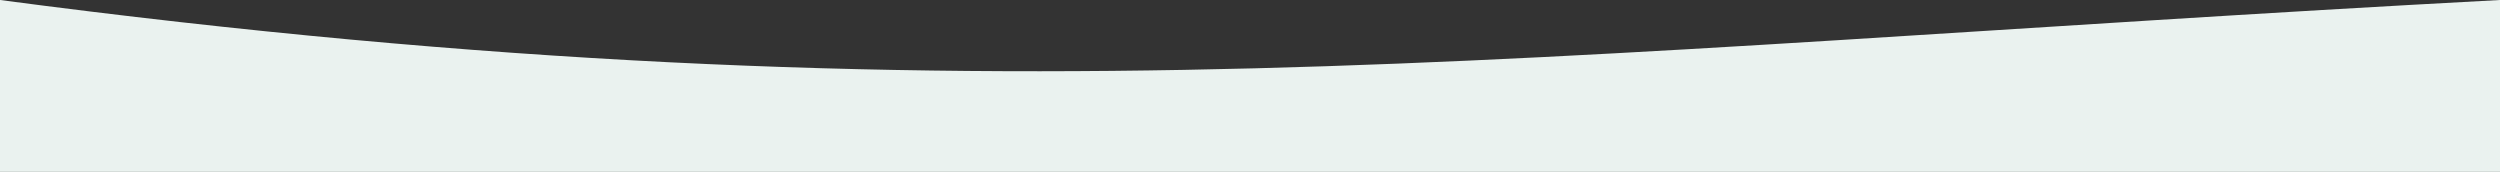 <svg width="1440" height="99" viewBox="0 0 1440 99" fill="none" xmlns="http://www.w3.org/2000/svg">
<rect x="0" y="0" width="1440" height="99" fill="#333333" stroke="none"/>
<path d="M0 0C567.719 75.095 879.777 29.85 1440 0V99H939H0V0Z" fill="#EAF2EF"/>
</svg>
